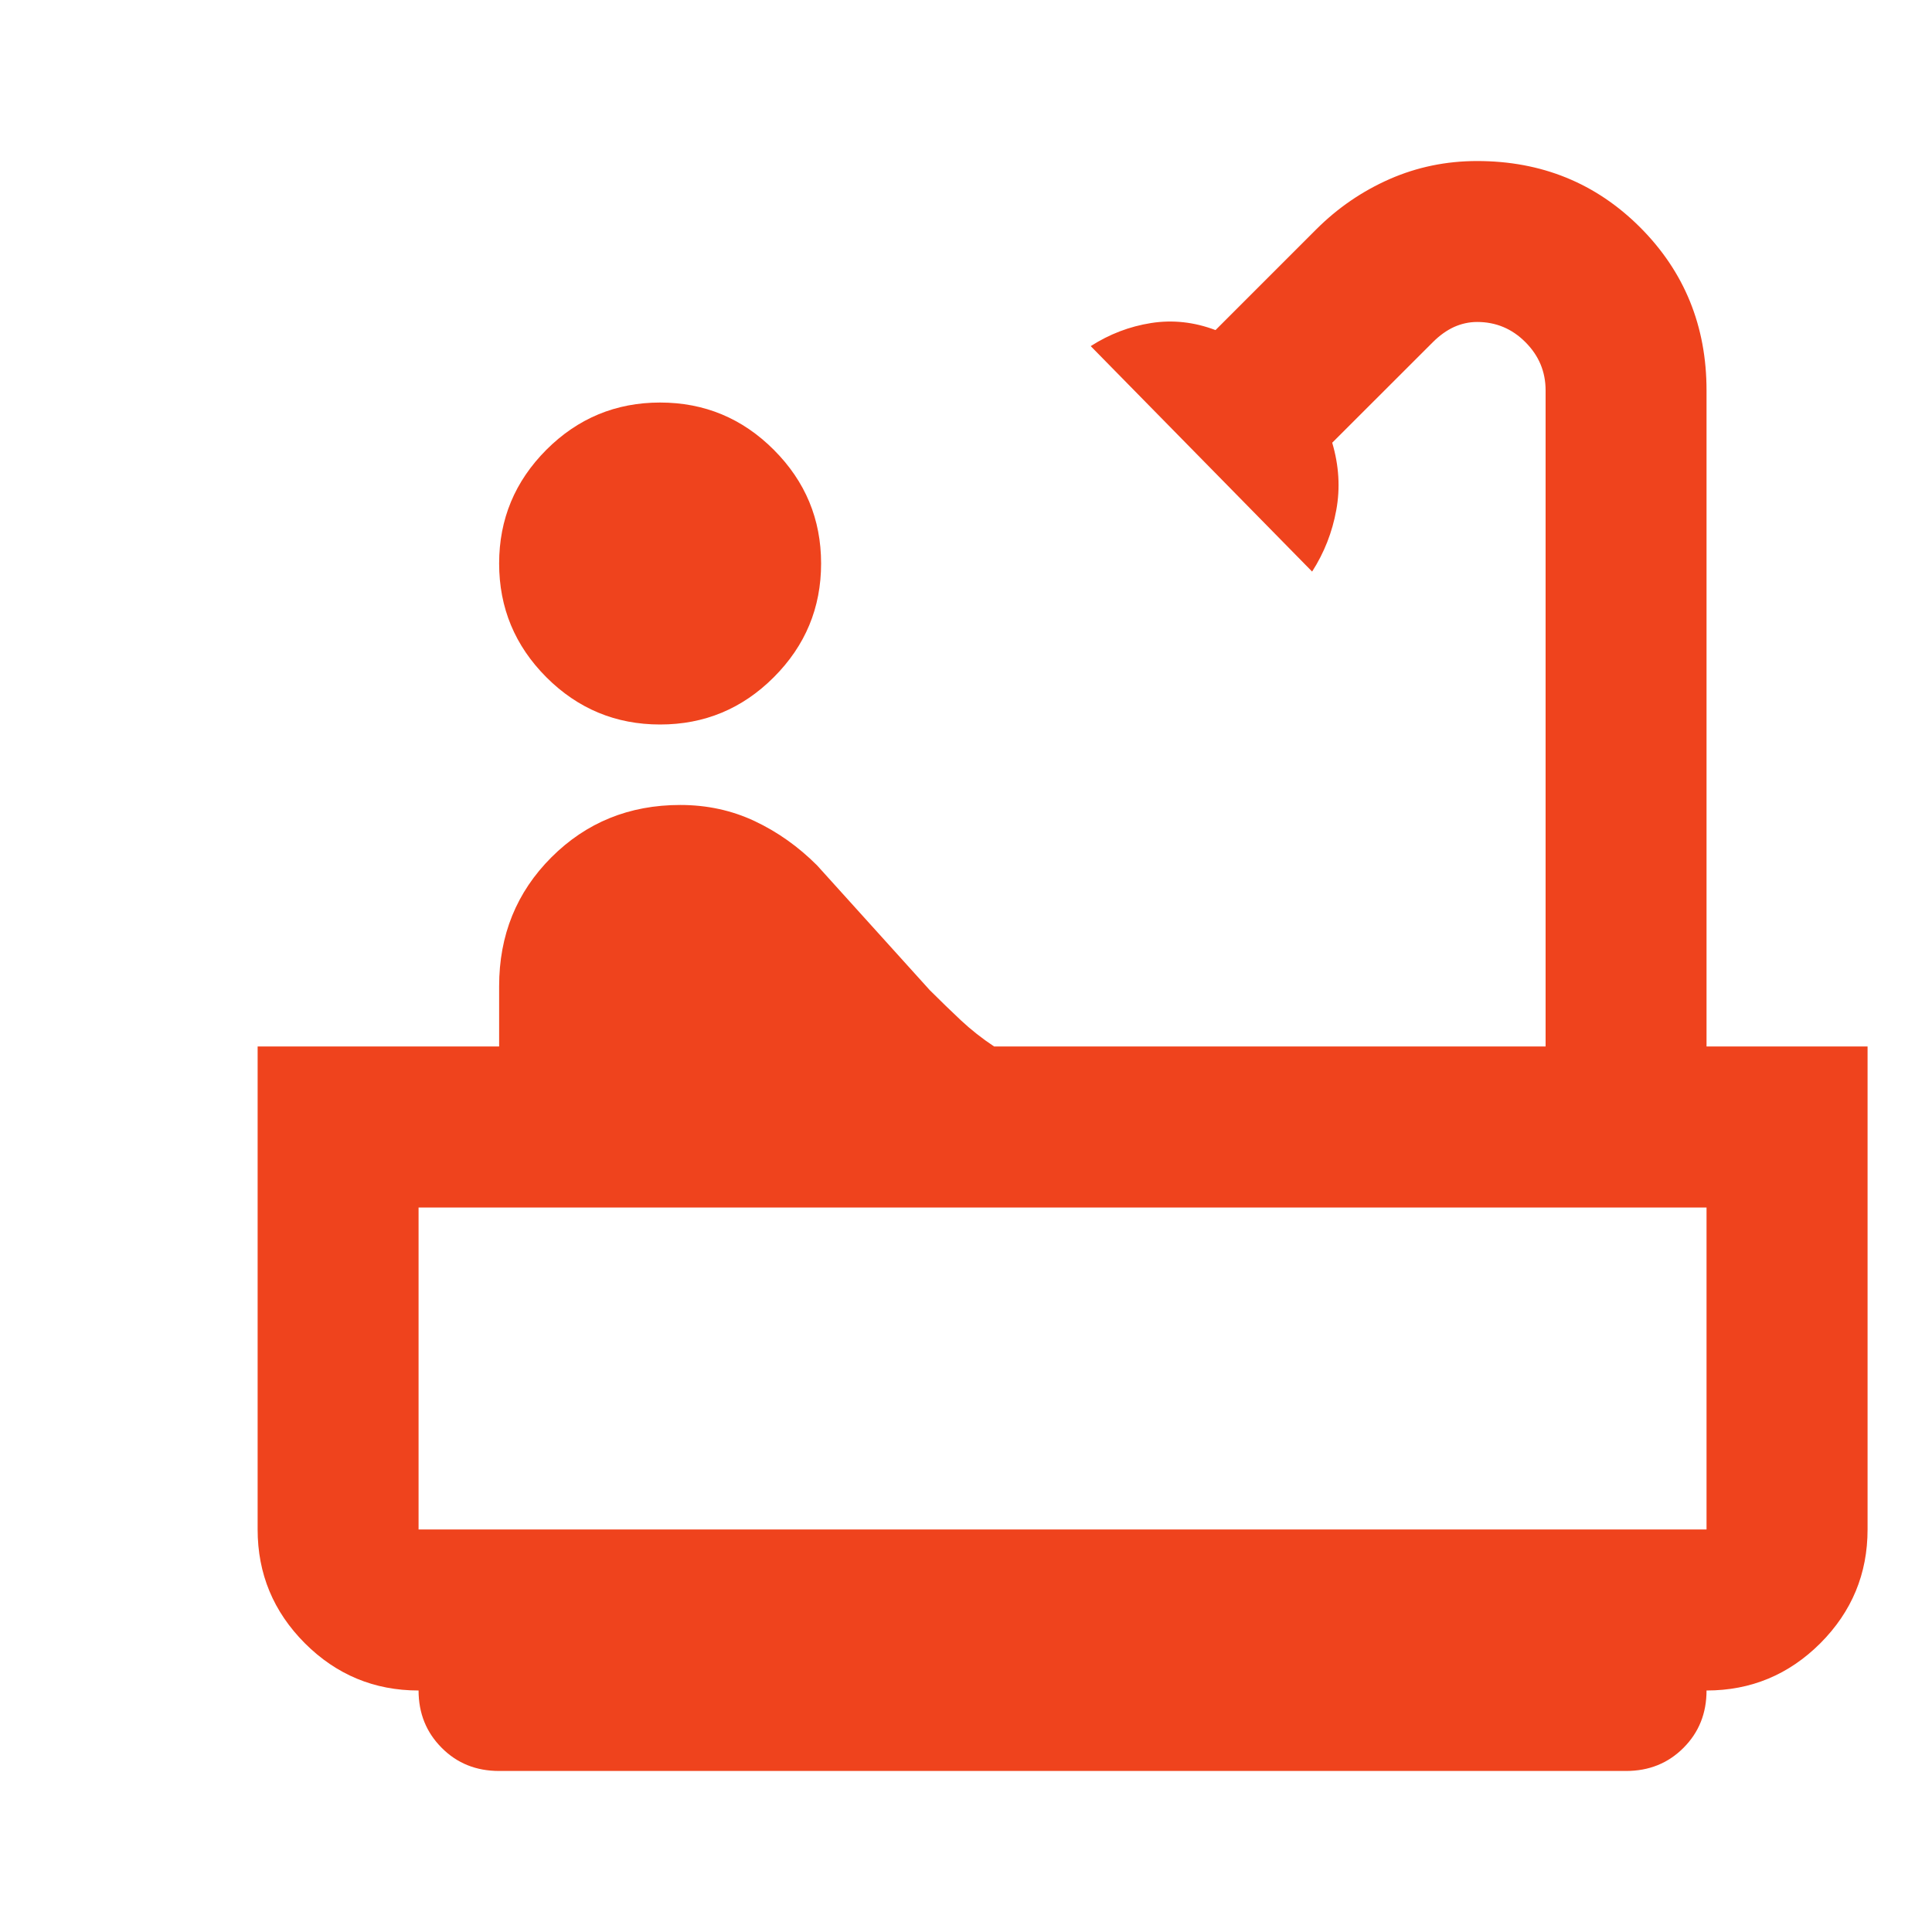 <svg width="20" height="20" viewBox="0 0 20 20" fill="none" xmlns="http://www.w3.org/2000/svg">
<path d="M6.833 7.5C6.375 7.5 5.982 7.337 5.656 7.011C5.33 6.684 5.167 6.292 5.167 5.833C5.167 5.375 5.33 4.983 5.656 4.656C5.982 4.33 6.375 4.167 6.833 4.167C7.292 4.167 7.684 4.33 8.01 4.656C8.337 4.983 8.5 5.375 8.5 5.833C8.5 6.292 8.337 6.684 8.01 7.011C7.684 7.337 7.292 7.5 6.833 7.5ZM5.167 18.333C4.93 18.333 4.732 18.254 4.573 18.094C4.413 17.934 4.333 17.736 4.333 17.5C3.875 17.5 3.482 17.337 3.156 17.011C2.83 16.684 2.667 16.292 2.667 15.833V10.833H5.167V10.208C5.167 9.681 5.347 9.236 5.708 8.875C6.069 8.514 6.514 8.333 7.042 8.333C7.319 8.333 7.576 8.389 7.812 8.5C8.048 8.611 8.264 8.764 8.458 8.958L9.625 10.25C9.736 10.361 9.844 10.465 9.948 10.563C10.052 10.66 10.166 10.75 10.291 10.833H16V4.042C16 3.847 15.93 3.681 15.791 3.542C15.653 3.403 15.486 3.333 15.291 3.333C15.208 3.333 15.128 3.351 15.052 3.385C14.976 3.42 14.903 3.472 14.833 3.542L13.791 4.583C13.861 4.82 13.875 5.052 13.833 5.281C13.791 5.511 13.708 5.722 13.583 5.917L11.291 3.583C11.486 3.458 11.694 3.379 11.916 3.344C12.139 3.309 12.361 3.333 12.583 3.417L13.625 2.375C13.847 2.153 14.101 1.979 14.385 1.854C14.67 1.729 14.972 1.667 15.291 1.667C15.958 1.667 16.521 1.896 16.979 2.354C17.437 2.813 17.666 3.375 17.666 4.042V10.833H19.333V15.833C19.333 16.292 19.17 16.684 18.844 17.011C18.517 17.337 18.125 17.5 17.666 17.5C17.666 17.736 17.587 17.934 17.427 18.094C17.267 18.254 17.069 18.333 16.833 18.333H5.167ZM4.333 15.833H17.666V12.5H4.333V15.833Z" fill="#EF431D"/>
</svg>
